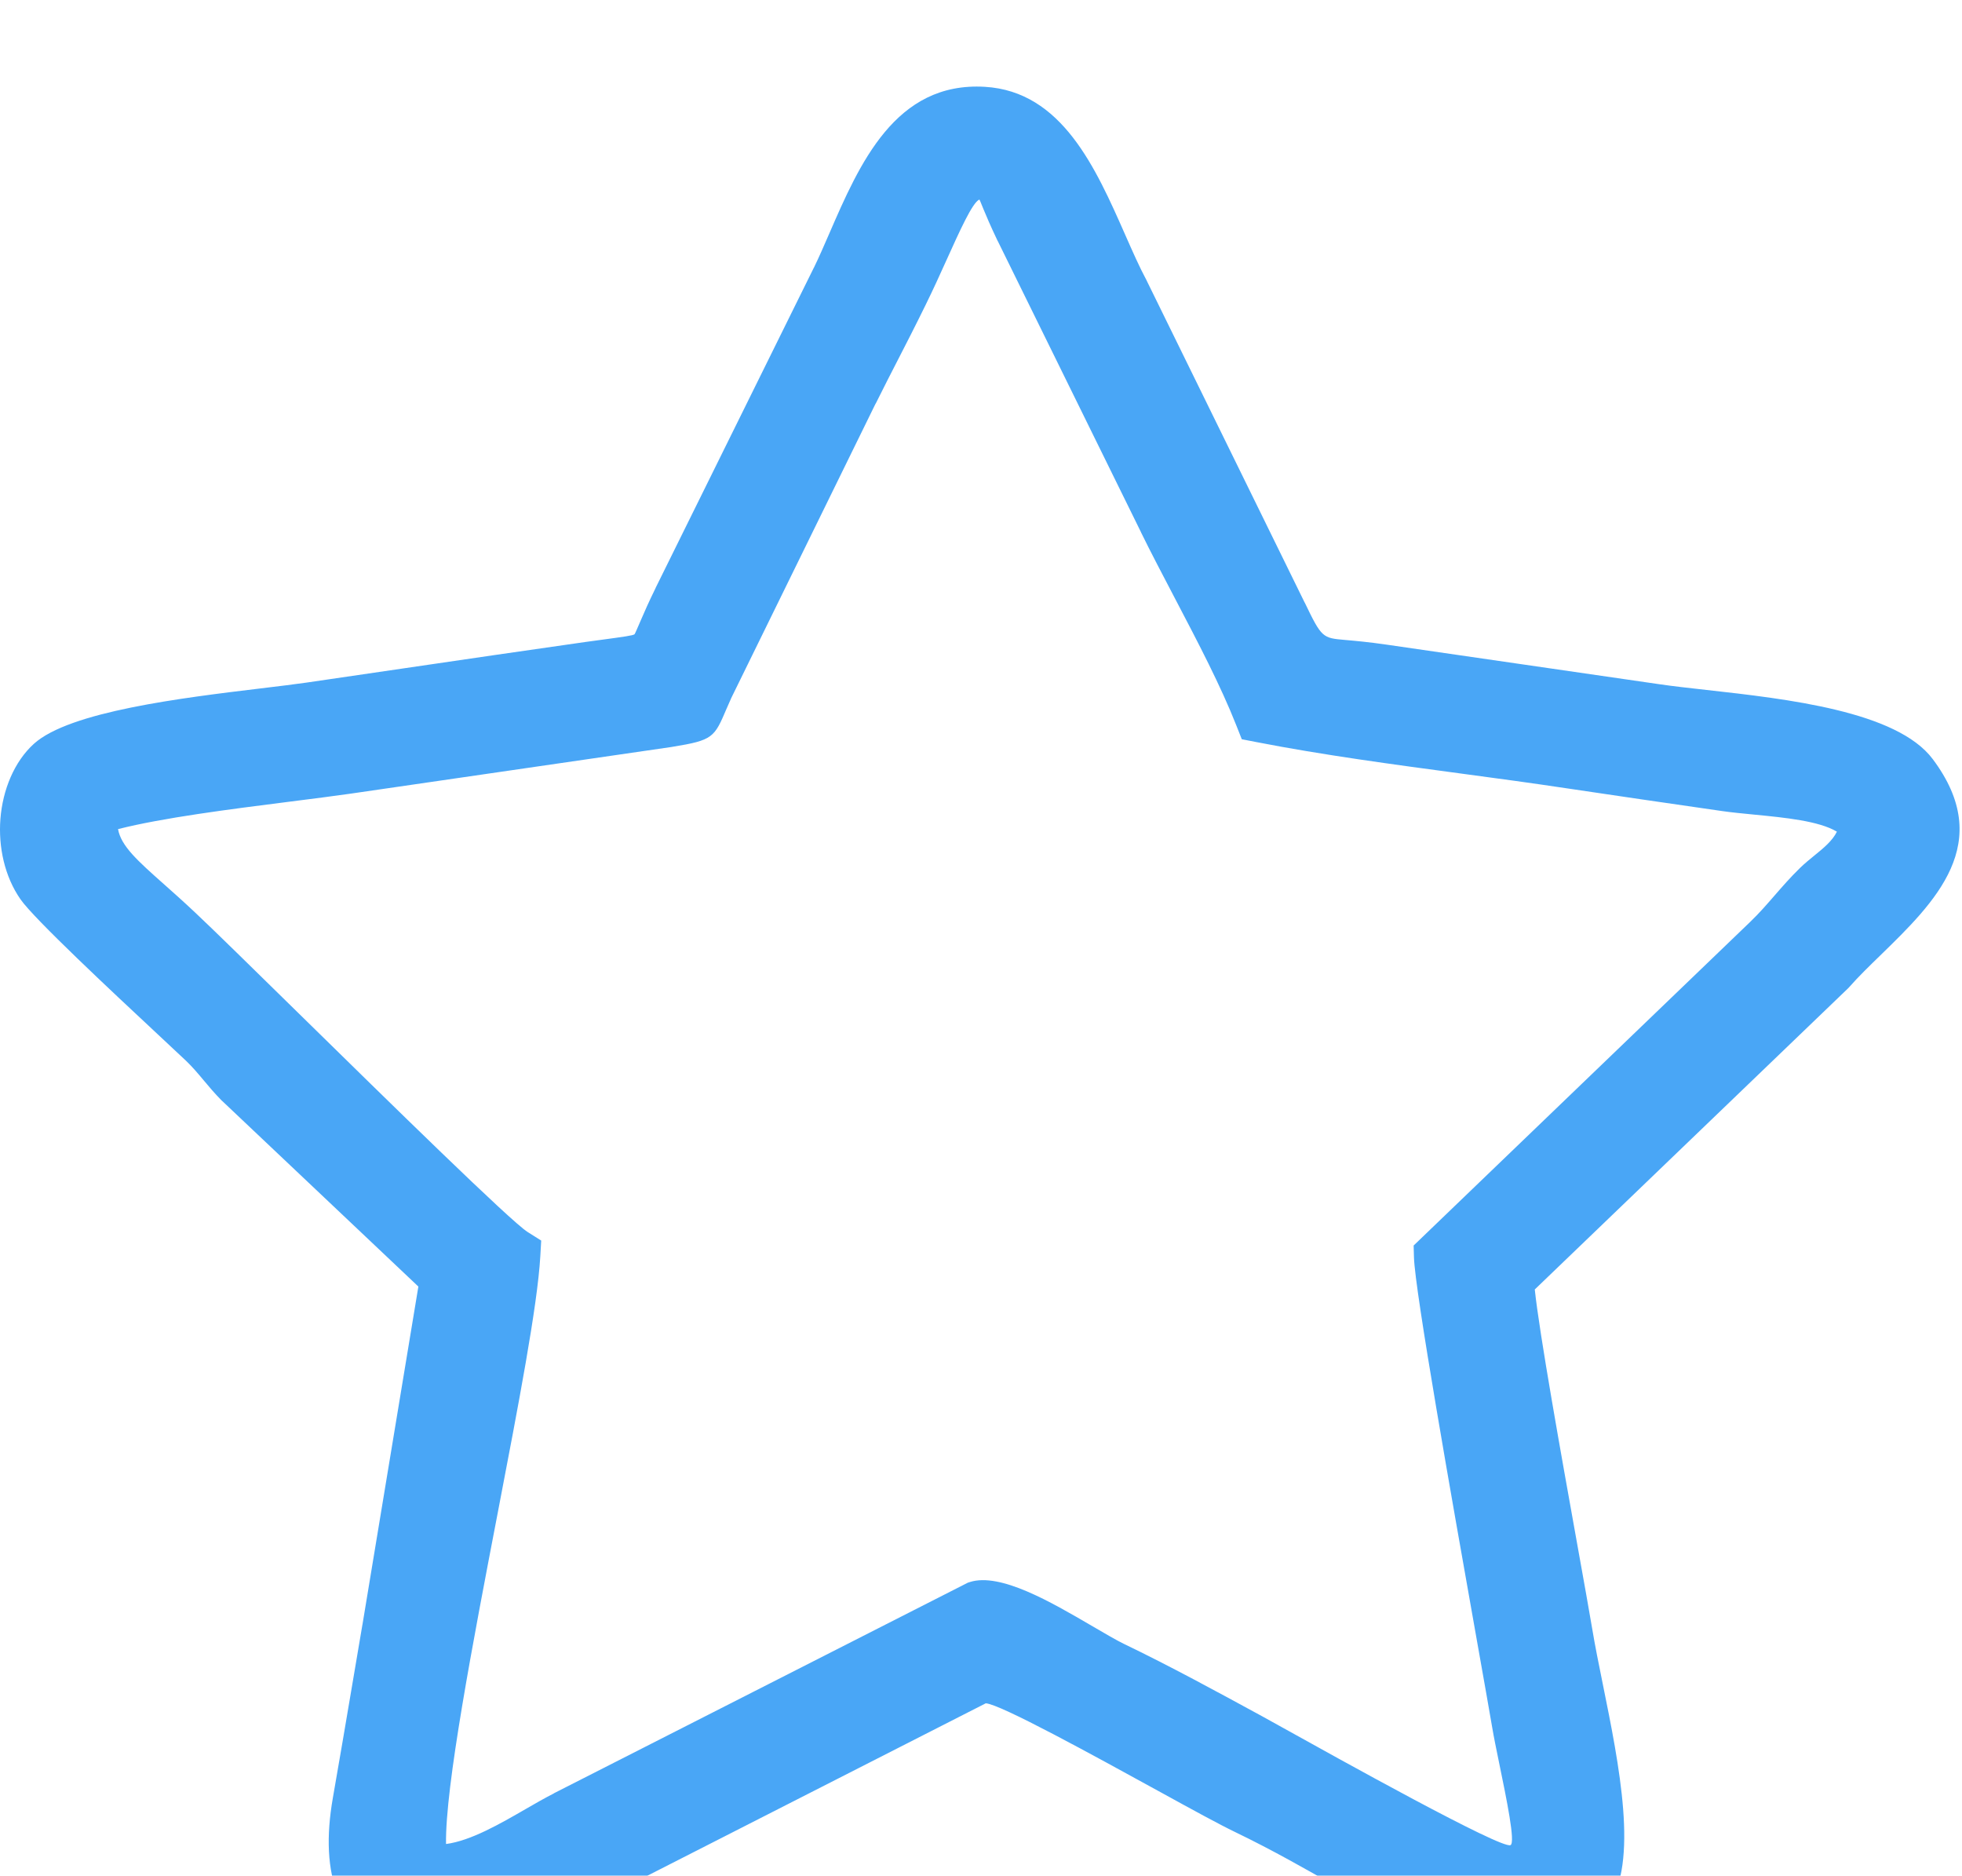 <?xml version="1.0" encoding="UTF-8"?> <svg xmlns="http://www.w3.org/2000/svg" width="136" height="130" viewBox="0 0 136 130" fill="none"> <g filter="url(#filter0_i_741_734)"> <path fill-rule="evenodd" clip-rule="evenodd" d="M19.981 49.572C15.962 50.081 11.263 50.678 8.182 51.462C8.39 52.637 9.549 53.667 11.363 55.278C11.982 55.827 12.663 56.433 13.505 57.223C14.763 58.403 17.507 61.094 20.69 64.217C27.134 70.537 35.411 78.654 36.579 79.388L37.515 79.977L37.452 81.075C37.253 84.512 35.938 91.361 34.536 98.667C32.765 107.892 30.851 117.866 30.918 121.799C32.629 121.576 34.67 120.397 36.442 119.373C37.096 118.996 37.717 118.637 38.401 118.287V118.28L67.088 103.688L67.235 103.641C69.337 102.974 72.872 105.039 75.654 106.664C76.586 107.208 77.424 107.697 77.881 107.917C79.466 108.678 81.128 109.532 82.741 110.385C84.234 111.175 85.944 112.105 87.488 112.946C87.819 113.126 88.198 113.338 88.685 113.609C92.73 115.859 104.115 122.195 104.707 121.875C105.05 121.689 104.444 118.747 103.902 116.117C103.725 115.255 103.553 114.419 103.437 113.732C103.28 112.8 102.834 110.284 102.282 107.176C100.657 98.012 98.075 83.454 98.012 81.143L97.989 80.321L121.325 57.885C121.929 57.305 122.456 56.699 122.981 56.095C123.549 55.442 124.117 54.789 124.793 54.133C125.11 53.827 125.446 53.554 125.793 53.271C126.378 52.796 127.016 52.278 127.329 51.639C126.085 50.895 123.722 50.664 121.624 50.46C120.795 50.379 119.999 50.302 119.361 50.209L119.243 50.192C115.522 49.654 111.847 49.122 108.732 48.654C106.08 48.255 103.749 47.943 101.402 47.628C96.571 46.98 91.683 46.325 87.091 45.43L86.077 45.233L85.697 44.272C84.611 41.517 83.03 38.499 81.486 35.553C80.602 33.866 79.73 32.2 79.09 30.891L79.093 30.889L69.166 10.714L69.151 10.692C68.165 8.625 67.928 7.808 67.88 7.831C67.399 8.061 66.564 9.908 65.542 12.173C65.143 13.056 64.718 13.998 64.147 15.161C63.411 16.661 62.831 17.788 62.249 18.922C61.794 19.806 61.337 20.694 60.696 21.983L60.69 21.98L50.67 42.414L50.673 42.415C50.541 42.701 50.447 42.92 50.367 43.108C49.511 45.116 49.432 45.301 46.609 45.758L46.579 45.765L24.283 49.007C23.244 49.158 21.667 49.358 19.981 49.572ZM25.126 106.584L29 83.165L15.423 70.323L15.371 70.278C14.863 69.762 14.489 69.315 14.12 68.873C13.729 68.406 13.343 67.945 12.893 67.516C12.524 67.165 11.813 66.502 10.948 65.695C7.735 62.697 2.39 57.707 1.427 56.335C0.316 54.747 -0.12 52.691 0.028 50.763C0.184 48.739 0.991 46.78 2.347 45.551C4.823 43.308 12.614 42.368 18.06 41.711C19.327 41.558 20.464 41.421 21.266 41.304C22.715 41.094 25.361 40.705 28 40.318C32.084 39.719 36.148 39.122 40.581 38.492C40.716 38.473 41.292 38.395 41.81 38.325C43.225 38.133 43.87 38.045 43.984 37.958C44.009 37.939 44.167 37.573 44.459 36.897C44.677 36.393 44.95 35.76 45.446 34.75V34.742L56.41 12.559L56.413 12.56C56.765 11.84 57.115 11.033 57.478 10.197C59.579 5.356 62.056 -0.351 68.268 0.017C73.61 0.333 75.952 5.642 77.994 10.268C78.507 11.43 78.997 12.542 79.479 13.432L79.509 13.498L90.435 35.761L90.443 35.768C91.618 38.211 91.677 38.216 93.239 38.352C93.954 38.415 94.861 38.494 96.136 38.68C99.286 39.139 102.433 39.594 105.573 40.049C108.746 40.509 111.914 40.967 115.071 41.427C115.973 41.559 117.079 41.682 118.289 41.817C123.862 42.439 131.481 43.288 133.969 46.606C138.337 52.431 134.148 56.506 130.322 60.228C129.557 60.971 128.809 61.699 128.221 62.37L128.111 62.488L106.386 83.366C106.707 86.415 108.219 94.838 109.316 100.95C109.789 103.583 110.188 105.807 110.365 106.871C110.562 108.059 110.823 109.347 111.1 110.712C112.238 116.318 113.617 123.113 111.434 126.142C106.667 132.753 100.79 129.399 92.835 124.86C90.619 123.595 88.22 122.226 85.638 120.981C84.469 120.418 82.624 119.404 80.507 118.241C75.68 115.59 69.349 112.112 68.331 112.047L40.512 126.219C39.939 126.511 39.481 126.765 38.997 127.034C36.039 128.679 32.307 130.753 28.573 129.726C25.965 129.009 24.33 127.534 23.467 125.457C22.681 123.563 22.612 121.242 23.073 118.602C23.579 115.709 23.961 113.45 24.343 111.193C24.65 109.374 24.957 107.557 25.124 106.584L25.126 106.584Z" fill="#49A6F6"></path> </g> <defs> <filter id="filter0_i_741_734" x="0" y="0" width="135.83" height="136" filterUnits="userSpaceOnUse" color-interpolation-filters="sRGB"> <feFlood flood-opacity="0" result="BackgroundImageFix"></feFlood> <feBlend mode="normal" in="SourceGraphic" in2="BackgroundImageFix" result="shape"></feBlend> <feColorMatrix in="SourceAlpha" type="matrix" values="0 0 0 0 0 0 0 0 0 0 0 0 0 0 0 0 0 0 127 0" result="hardAlpha"></feColorMatrix> <feOffset dy="6"></feOffset> <feGaussianBlur stdDeviation="3"></feGaussianBlur> <feComposite in2="hardAlpha" operator="arithmetic" k2="-1" k3="1"></feComposite> <feColorMatrix type="matrix" values="0 0 0 0 0 0 0 0 0 0 0 0 0 0 0 0 0 0 0.3 0"></feColorMatrix> <feBlend mode="normal" in2="shape" result="effect1_innerShadow_741_734"></feBlend> </filter> </defs> </svg> 